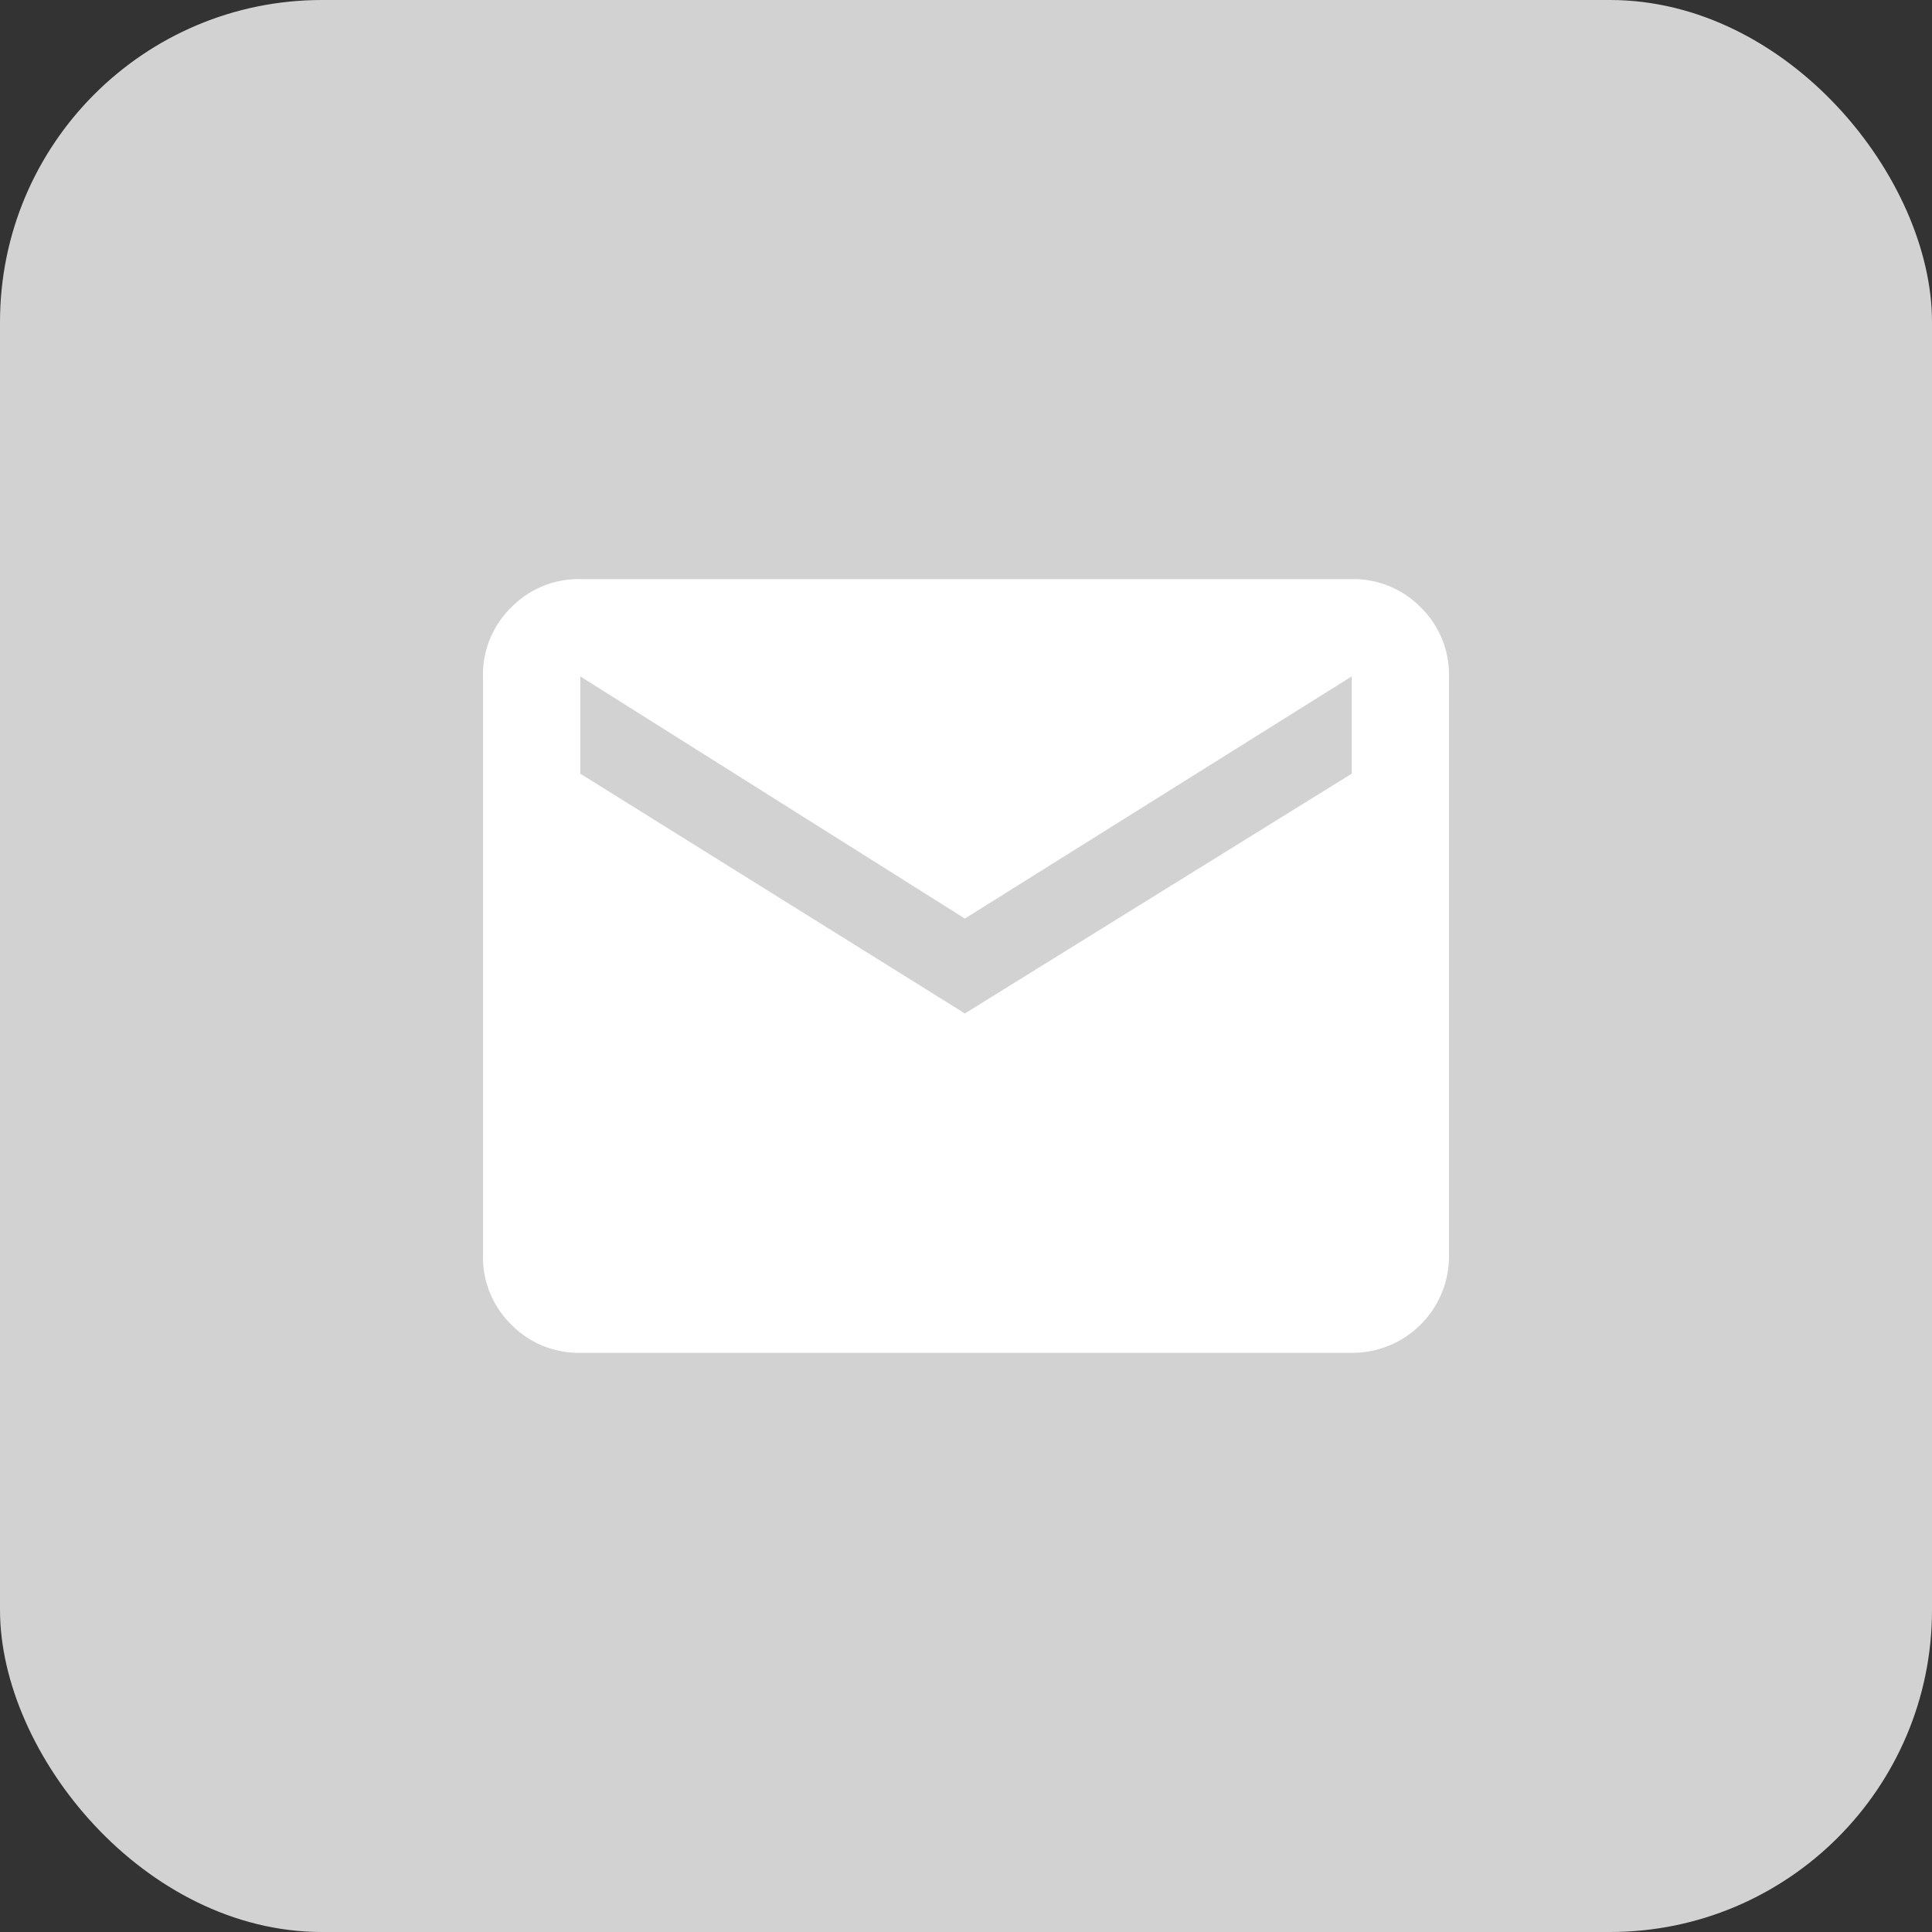 <svg xmlns="http://www.w3.org/2000/svg" width="60" height="60" viewBox="0 0 60 60">
  <rect x="0" y="0" width="60" height="60" fill="#333333" stroke="none"/>
  <g id="Group_92" data-name="Group 92" transform="translate(-545 -5255)">
    <rect id="Rectangle_22" data-name="Rectangle 22" width="60" height="60" rx="10" transform="translate(545 5255)" fill="#d2d2d2"/>
    <path id="email" d="M26.979,1.458a2.915,2.915,0,0,1,2.143.878A2.915,2.915,0,0,1,30,4.479V22.465a3,3,0,0,1-3.021,3.021H3.021a2.915,2.915,0,0,1-2.143-.878A2.915,2.915,0,0,1,0,22.465V4.479A2.915,2.915,0,0,1,.878,2.336a2.915,2.915,0,0,1,2.143-.878Zm0,6.042V4.479L14.965,12,3.021,4.479V7.5l11.944,7.447Z" transform="translate(560 5271.527)" fill="#fff"/>
  </g>
</svg>
